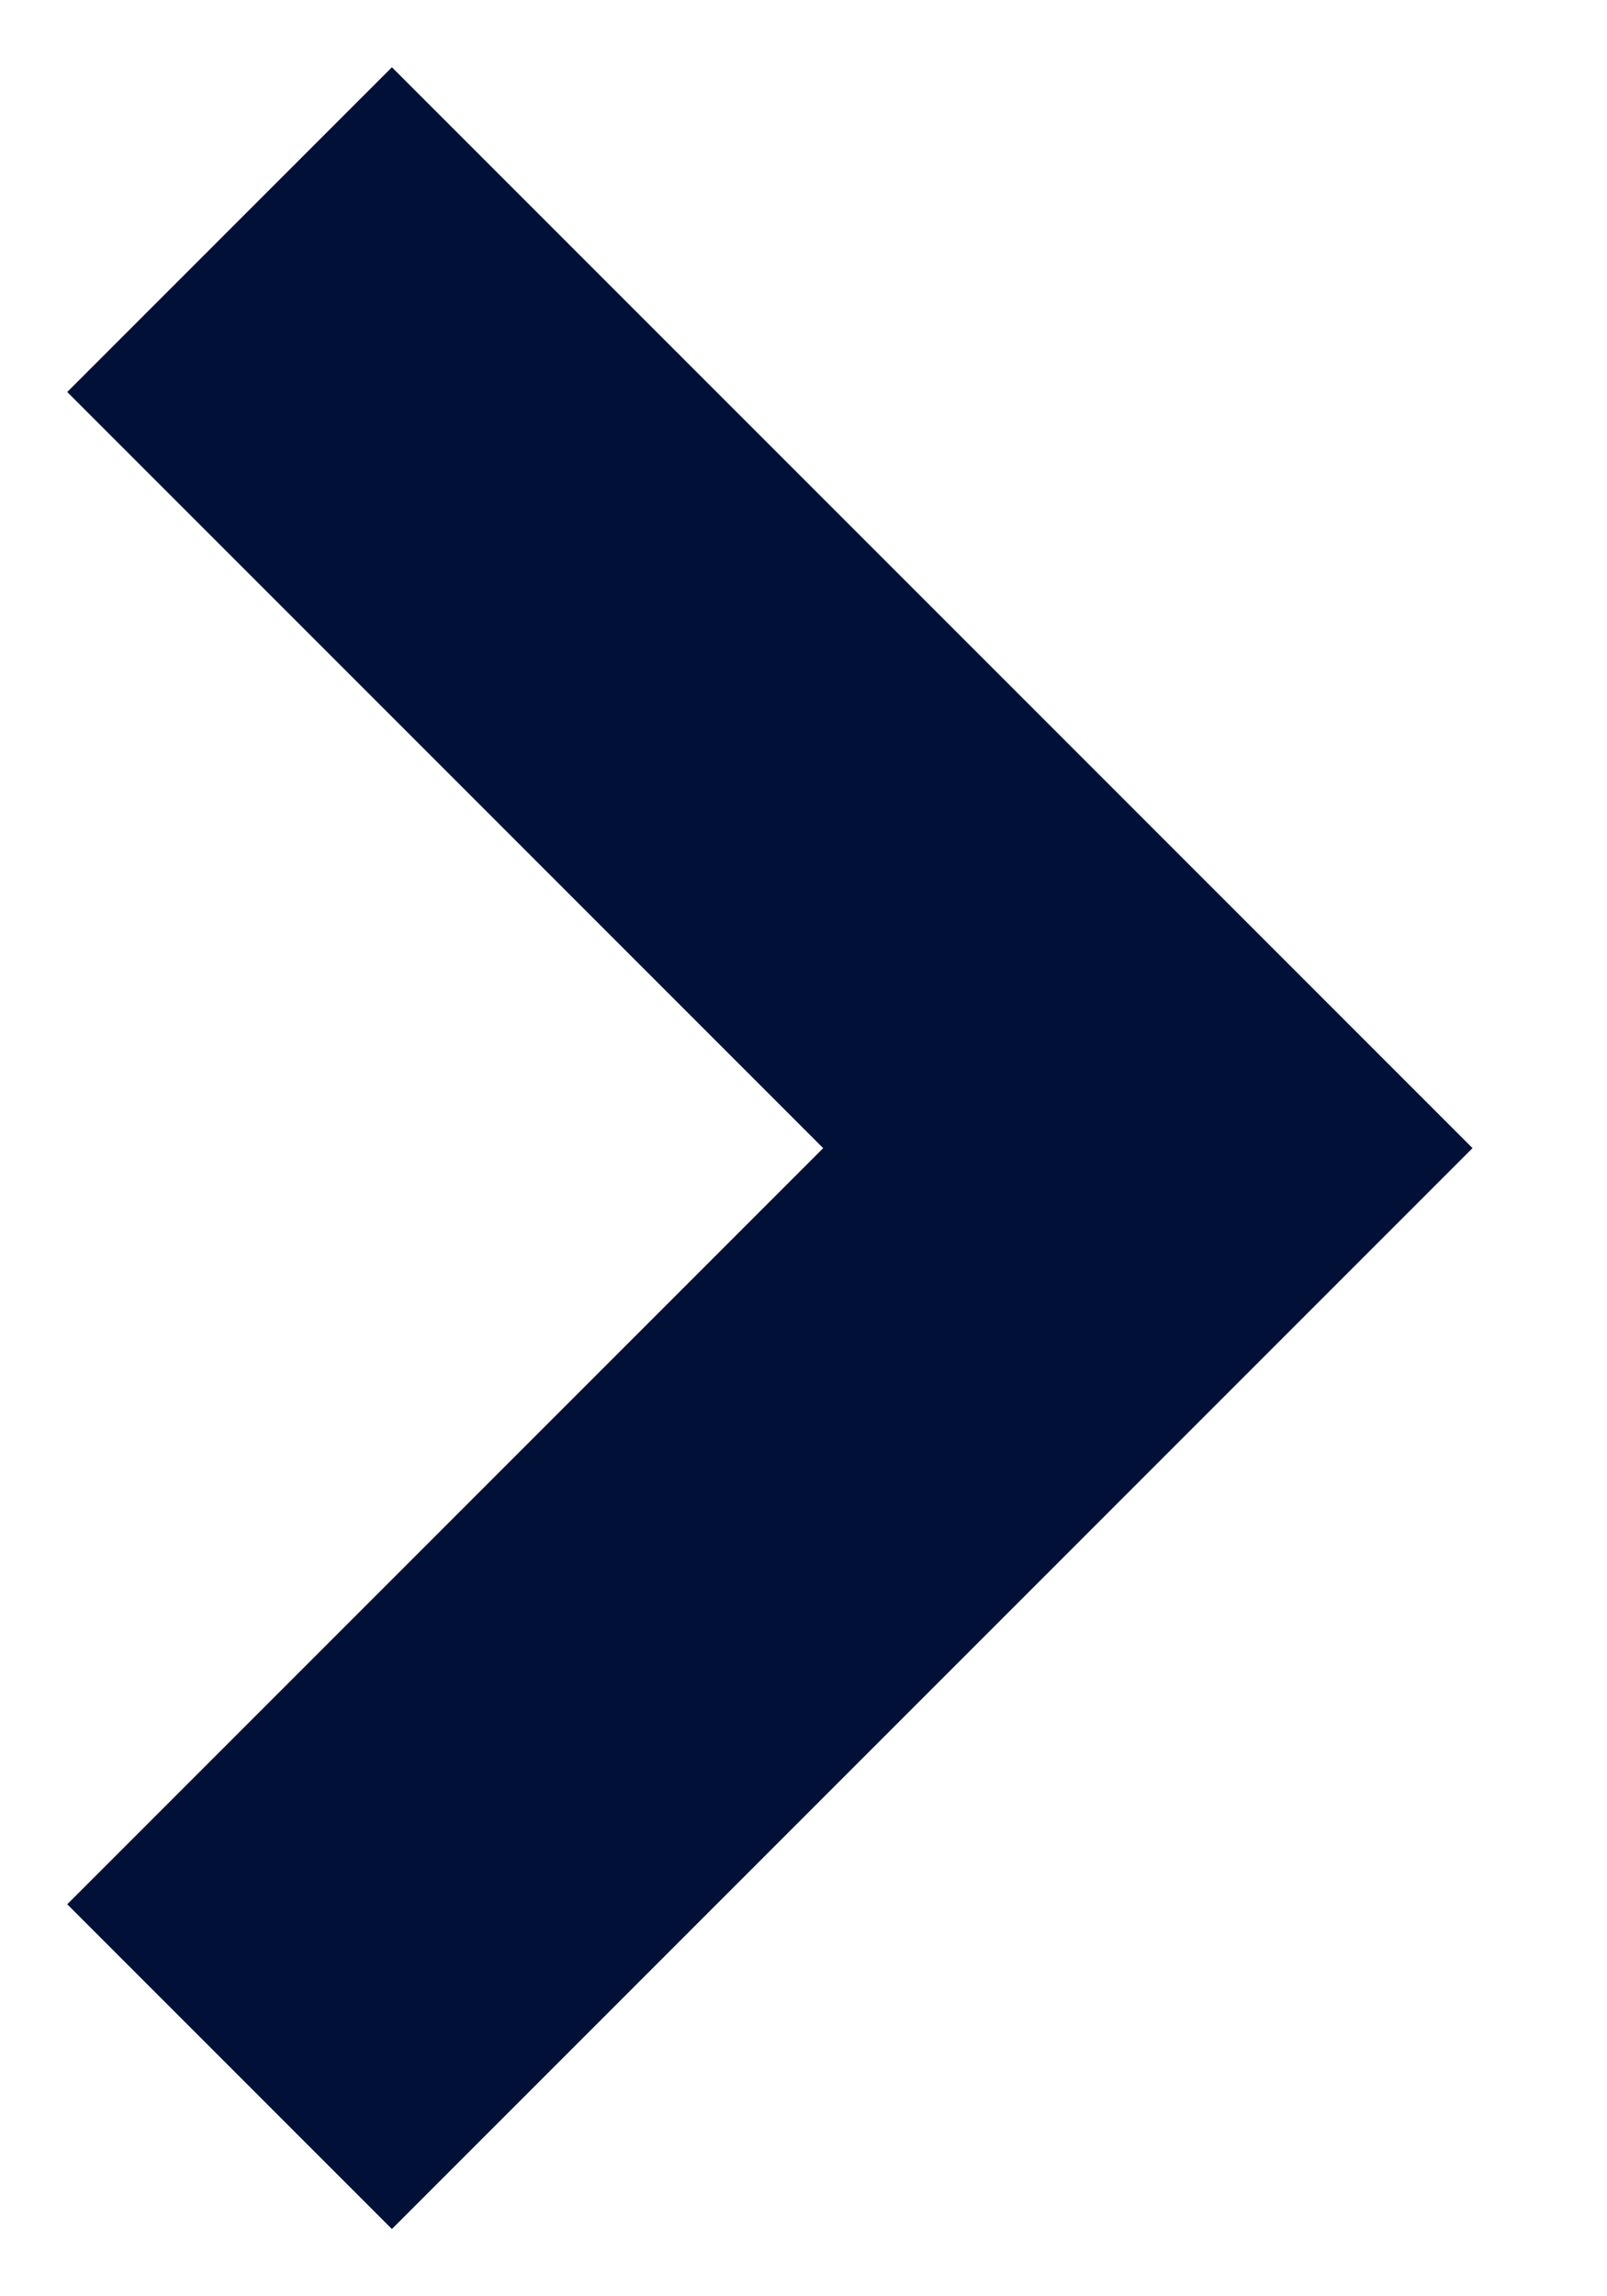 <?xml version="1.0" encoding="UTF-8"?> <svg xmlns="http://www.w3.org/2000/svg" width="7" height="10" viewBox="0 0 7 10" fill="none"> <path d="M1 1L5 5L1 9" stroke="#001037" stroke-width="2"></path> </svg> 
